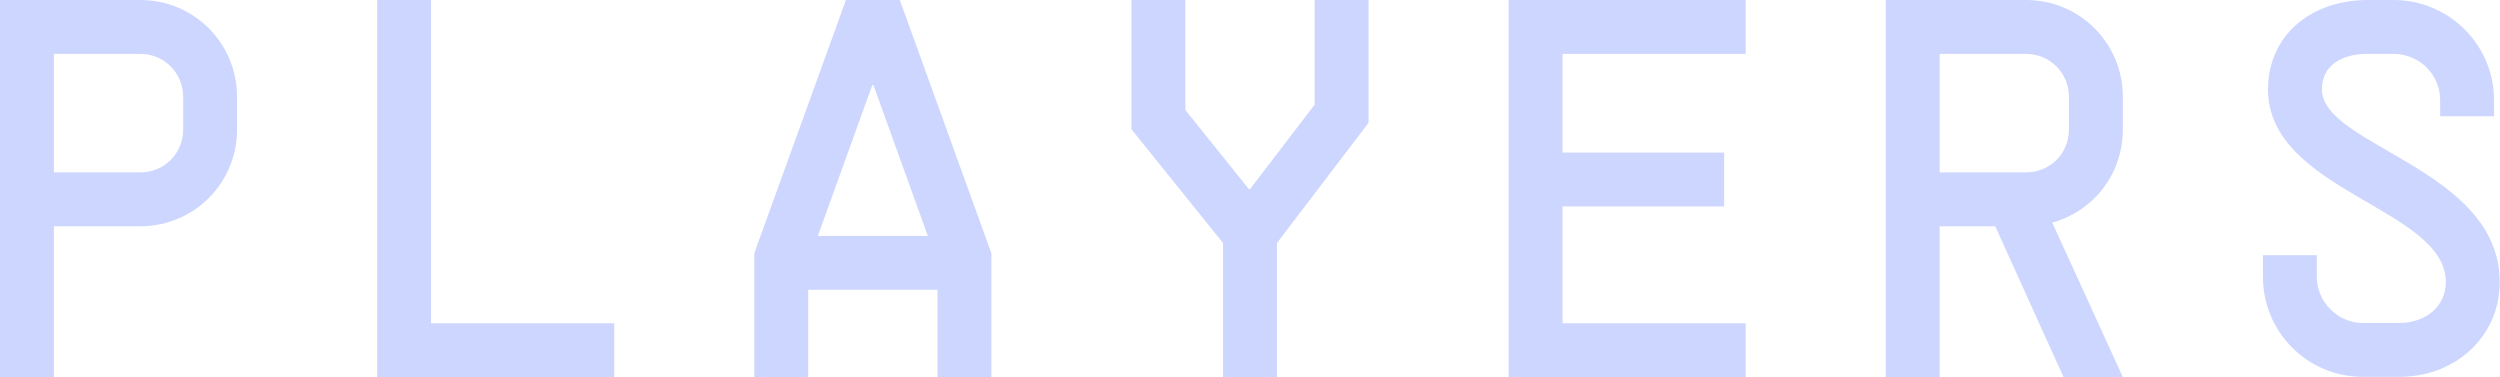 <?xml version="1.0" encoding="UTF-8"?><svg id="_レイヤー_2" xmlns="http://www.w3.org/2000/svg" viewBox="0 0 88.16 13.3"><defs><style>.cls-1{fill:#ccd6ff;}</style></defs><g id="_ロールオーバー"><path class="cls-1" d="m8.36,3.42v1.14c0,1.9-1.52,3.42-3.42,3.42H1.9v5.32H0V0h4.94c1.9,0,3.42,1.52,3.42,3.42Zm-1.9,0c0-.85-.67-1.52-1.52-1.52H1.9v4.18h3.04c.85,0,1.52-.66,1.52-1.52v-1.14Z"/><path class="cls-1" d="m21.66,11.4v1.9h-8.36V0h1.9v11.4h6.46Z"/><path class="cls-1" d="m34.96,8.93v4.37h-1.9v-3.08h-4.56v3.08h-1.9v-4.37L29.83,0h1.9l3.23,8.93Zm-6.12-.61h3.88l-1.92-5.32h-.04l-1.92,5.32Z"/><path class="cls-1" d="m48.26,0v4.33l-3.23,4.24v4.73h-1.9v-4.73l-3.23-4.01V0h1.9v3.88l2.24,2.79h.04l2.28-2.98V0h1.9Z"/><path class="cls-1" d="m55.1,1.9v3.48h5.7v1.9h-5.7v4.12h6.46v1.9h-8.36V0h8.36v1.9h-6.46Z"/><path class="cls-1" d="m72.37,7.85l2.49,5.45h-2.09l-2.41-5.32h-1.96v5.32h-1.9V0h4.94c1.9,0,3.42,1.52,3.42,3.42v1.14c0,1.58-1.04,2.89-2.49,3.29Zm.59-4.43c0-.85-.67-1.52-1.52-1.52h-3.04v4.18h3.04c.85,0,1.52-.66,1.52-1.52v-1.14Z"/><path class="cls-1" d="m81.7,9v.76c0,.89.74,1.63,1.63,1.63h1.27c.97,0,1.65-.61,1.65-1.44,0-2.62-6.27-3.19-6.27-6.8,0-1.86,1.46-3.15,3.53-3.15h.89c1.96,0,3.55,1.58,3.55,3.53v.57h-1.9v-.57c0-.91-.74-1.63-1.65-1.63h-.89c-1.03,0-1.63.47-1.63,1.25,0,2.01,6.27,2.79,6.27,6.8,0,1.9-1.54,3.34-3.55,3.34h-1.27c-1.96,0-3.53-1.58-3.53-3.53v-.76h1.9Z"/></g></svg>
